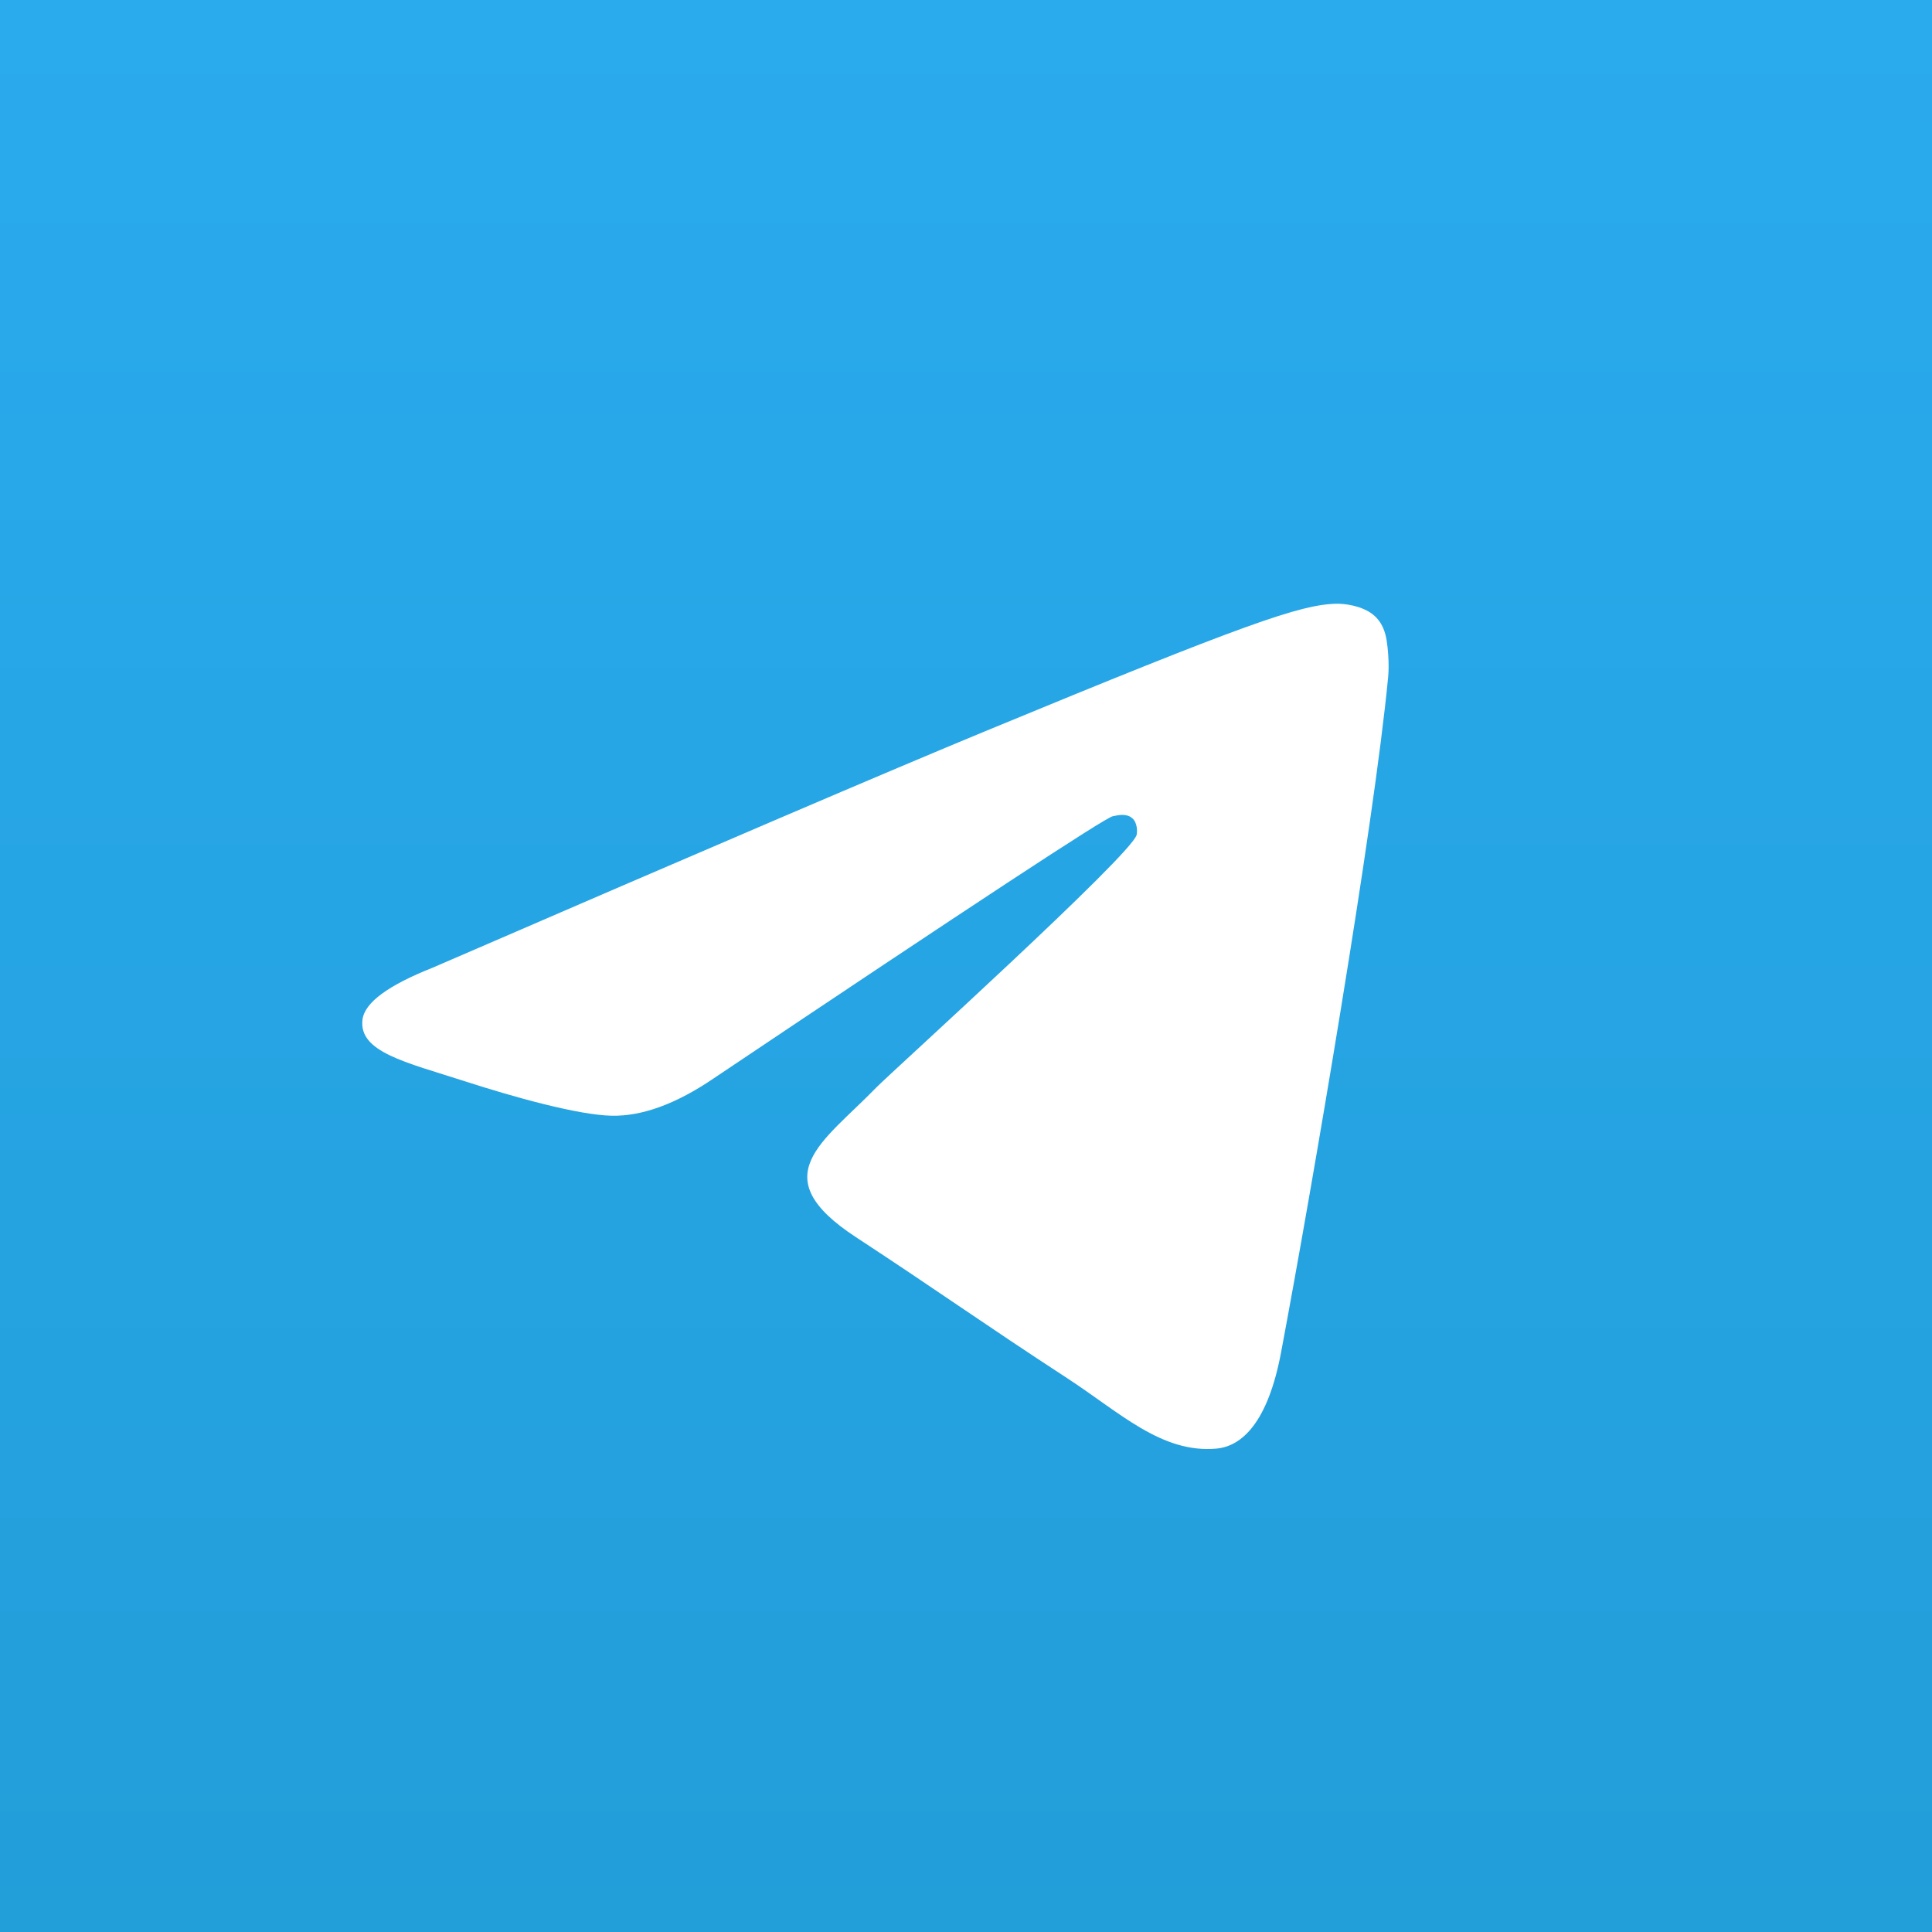 <svg width="24" height="24" viewBox="0 0 24 24" fill="none" xmlns="http://www.w3.org/2000/svg">
<rect x="0" y="0" width="24" height="24" fill="#333333" stroke="none"/>
<rect width="24" height="24" fill="url(#paint0_linear_1427_7)"/>
<path d="M5.377 12.02C8.799 10.538 11.081 9.562 12.223 9.09C15.484 7.742 16.161 7.508 16.603 7.5C16.7 7.498 16.917 7.522 17.058 7.636C17.176 7.732 17.209 7.861 17.225 7.952C17.24 8.043 17.26 8.249 17.244 8.411C17.068 10.256 16.303 14.732 15.914 16.799C15.75 17.673 15.426 17.966 15.112 17.995C14.43 18.057 13.912 17.547 13.252 17.117C12.219 16.444 11.635 16.025 10.632 15.368C9.473 14.609 10.224 14.192 10.885 13.51C11.058 13.332 14.062 10.616 14.12 10.37C14.127 10.339 14.134 10.224 14.065 10.164C13.996 10.103 13.895 10.124 13.822 10.14C13.719 10.164 12.068 11.248 8.87 13.393C8.401 13.713 7.977 13.868 7.597 13.86C7.178 13.851 6.371 13.625 5.772 13.431C5.037 13.194 4.452 13.068 4.503 12.665C4.53 12.455 4.821 12.24 5.377 12.02Z" fill="white"/>
<defs>
<linearGradient id="paint0_linear_1427_7" x1="12" y1="0" x2="12" y2="24" gradientUnits="userSpaceOnUse">
<stop stop-color="#2AABEE"/>
<stop offset="1" stop-color="#229ED9"/>
</linearGradient>
</defs>
</svg>
